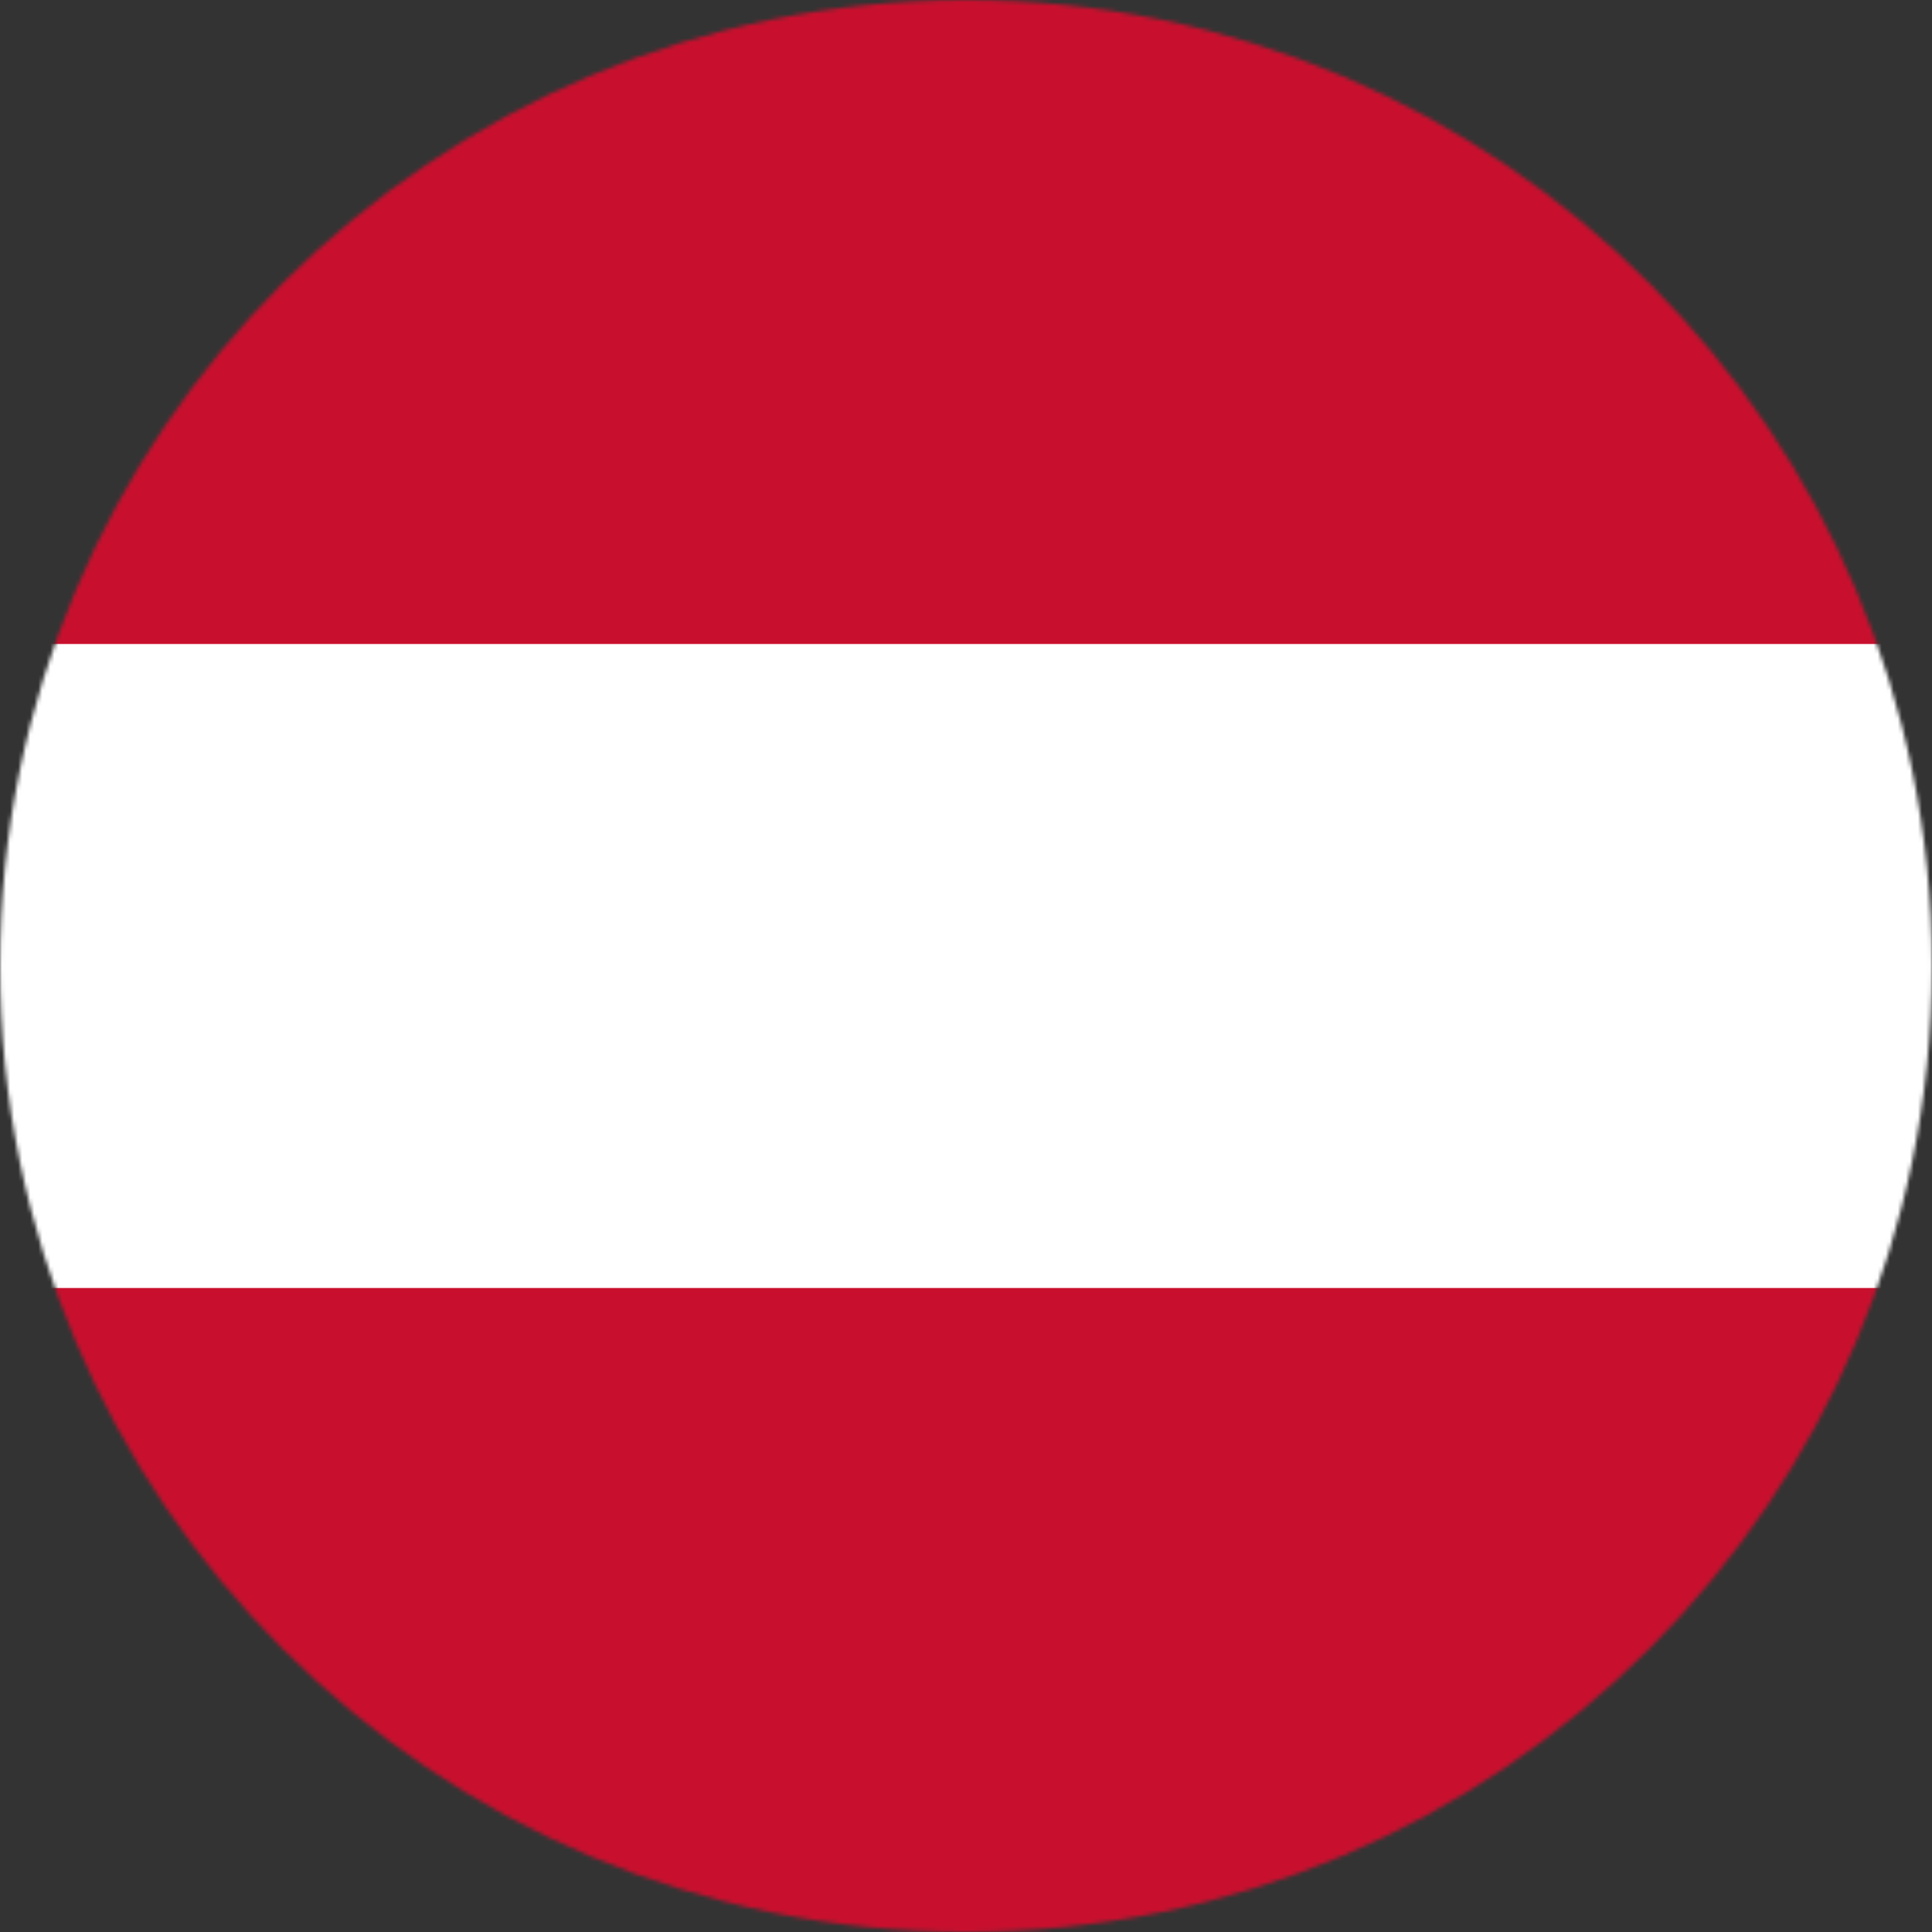 <svg xmlns="http://www.w3.org/2000/svg" xmlns:xlink="http://www.w3.org/1999/xlink" width="480" height="480" viewBox="0 0 480 480"><rect x="0" y="0" width="480" height="480" fill="#333333" stroke="none"/><defs><circle id="a" cx="240" cy="240" r="240"/></defs><g fill="none" fill-rule="evenodd"><mask id="b" fill="#fff"><use xlink:href="#a"/></mask><g fill-rule="nonzero" mask="url(#b)"><g transform="translate(-120)"><rect width="720" height="480" fill="#C8102E"/><rect width="720" height="160" y="160" fill="#FFF"/></g></g></g></svg>